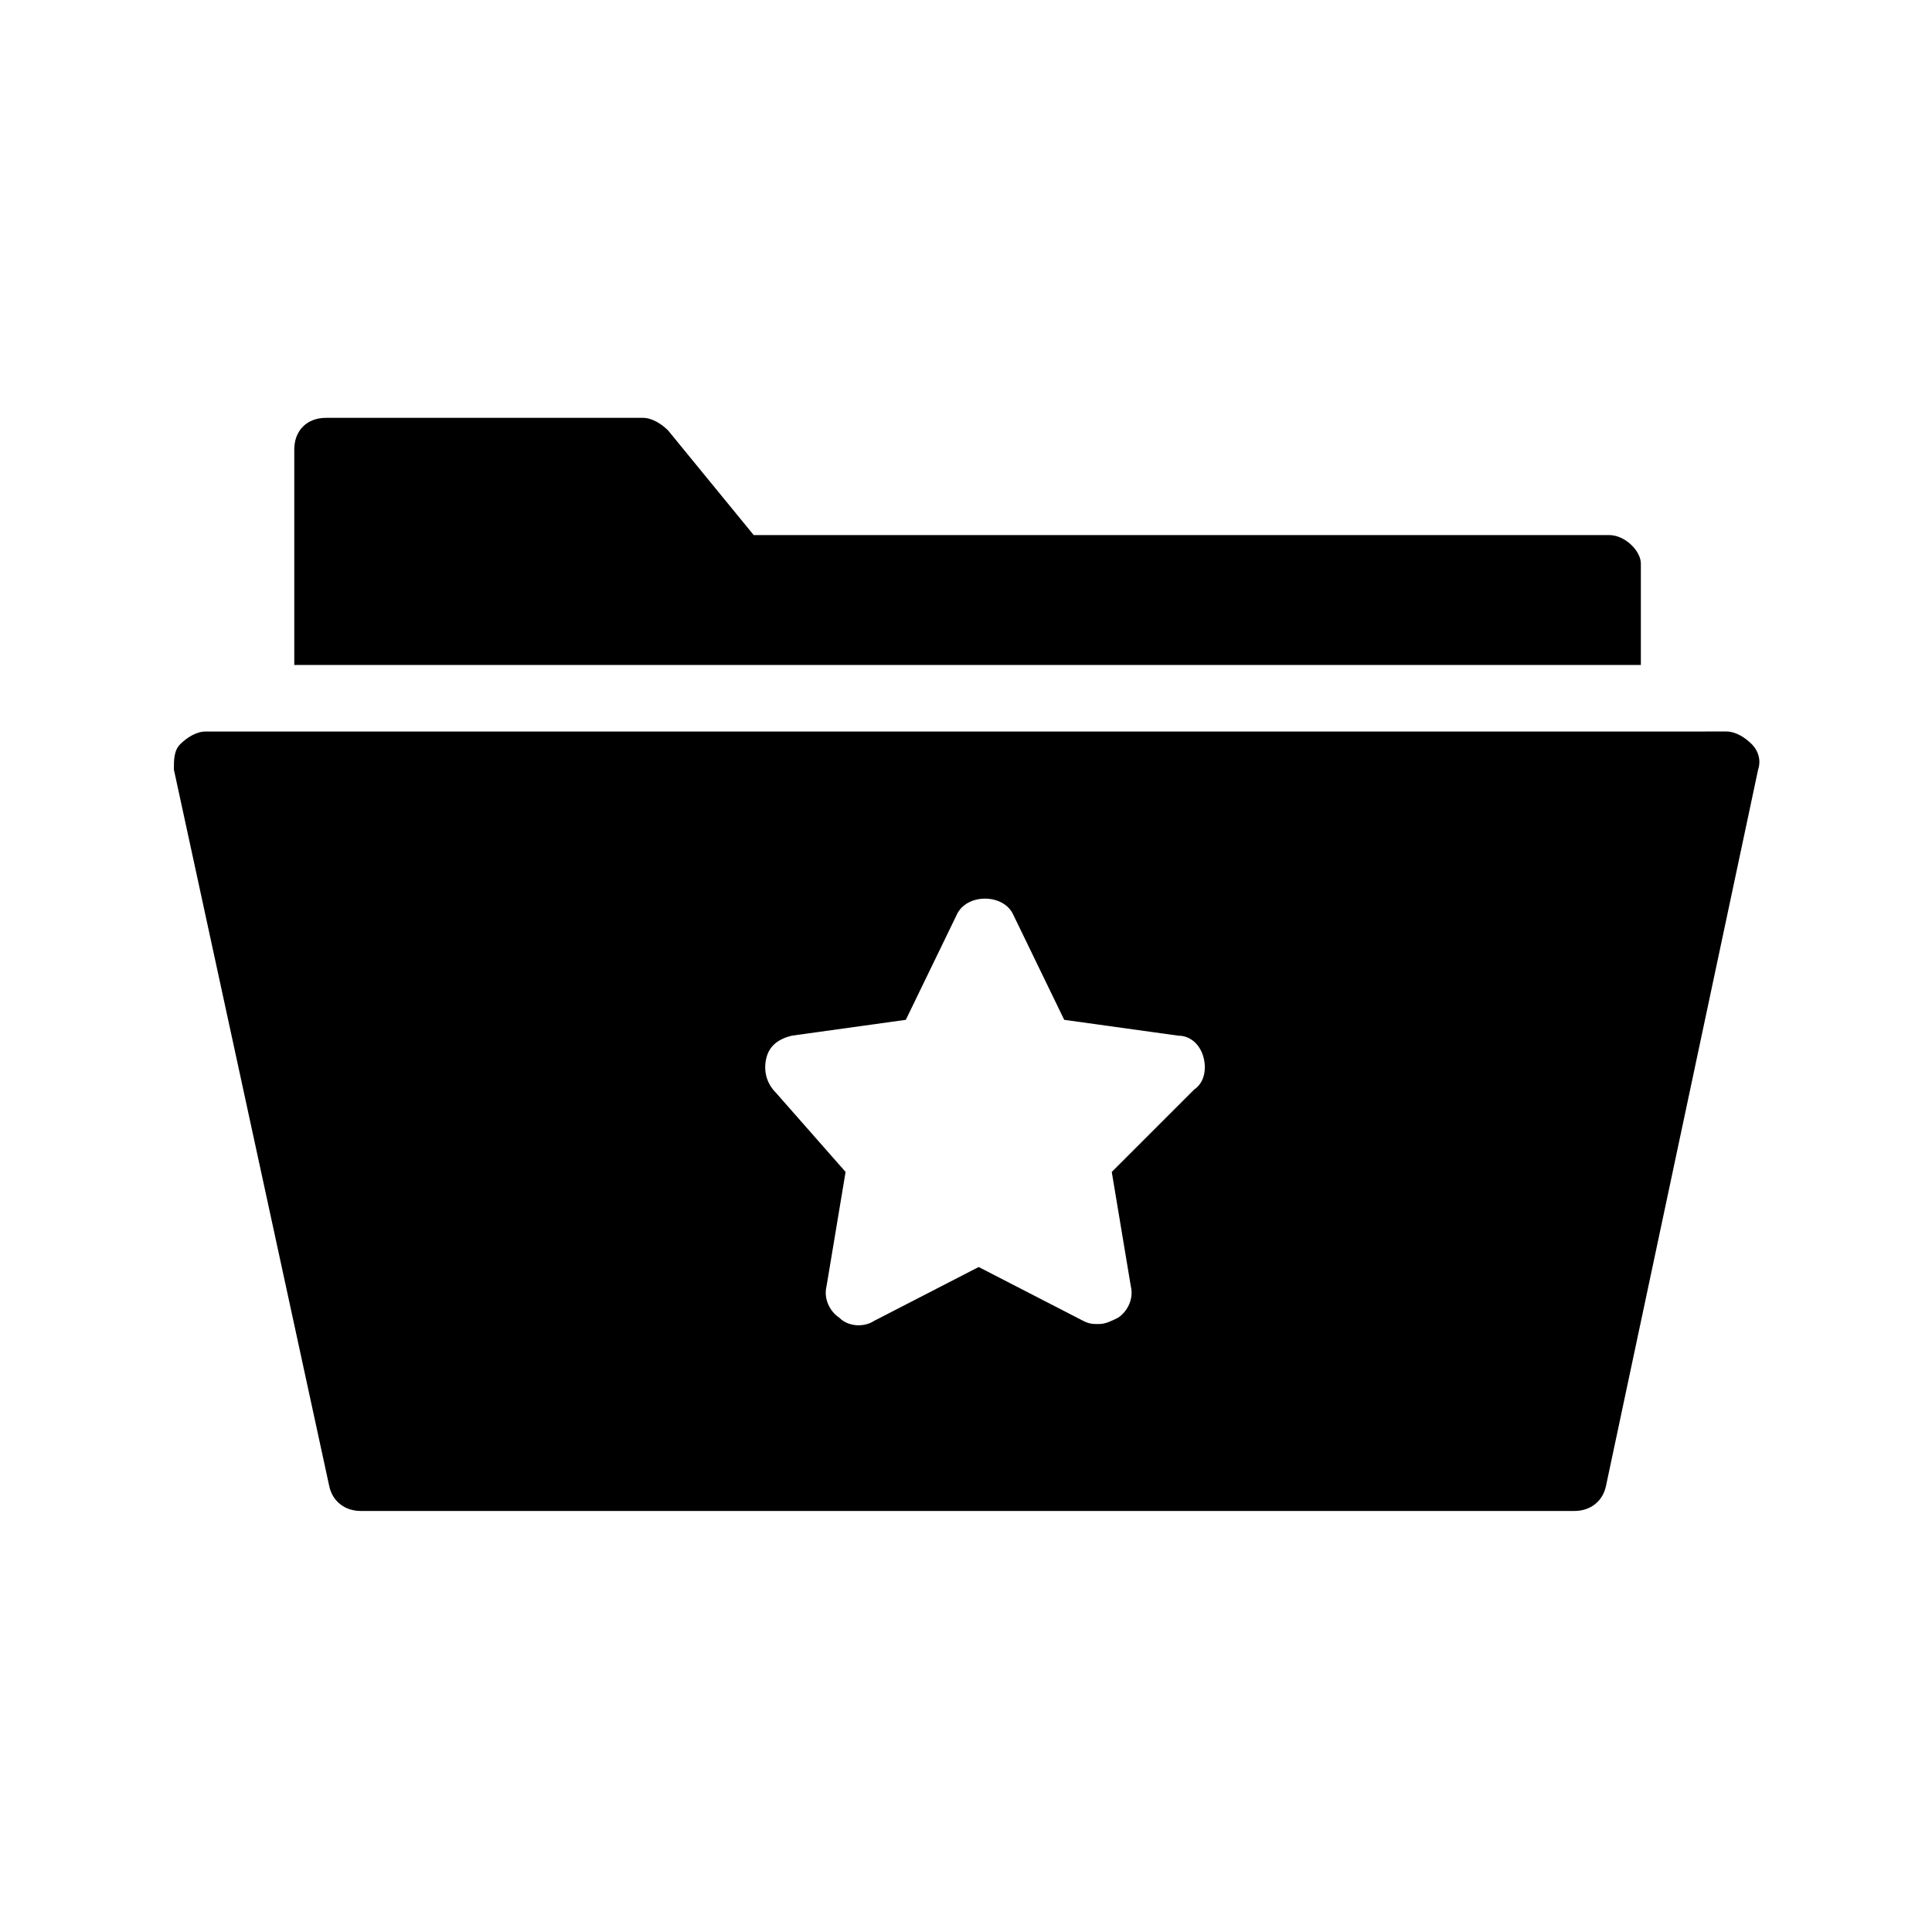 <?xml version="1.0" encoding="UTF-8"?>
<!-- Uploaded to: SVG Repo, www.svgrepo.com, Generator: SVG Repo Mixer Tools -->
<svg fill="#000000" width="800px" height="800px" version="1.1" viewBox="144 144 512 512" xmlns="http://www.w3.org/2000/svg">
 <g>
  <path d="m570.45 285.8h-226.71l-22.672-27.711c-1.68-1.68-4.199-3.359-6.719-3.359l-83.965 0.004c-5.039 0-8.398 3.359-8.398 8.398v57.098h356.86v-26.871c0.004-3.359-4.195-7.559-8.395-7.559z"/>
  <path d="m191.76 341.22c-1.68 1.676-1.68 4.195-1.68 6.715l41.145 189.77c0.84 4.199 4.199 6.719 8.398 6.719h321.6c4.199 0 7.559-2.519 8.398-6.719l40.301-189.77c0.84-2.519 0-5.039-1.68-6.719-1.68-1.68-4.199-3.359-6.719-3.359l-403.04 0.004c-2.519 0-5.039 1.68-6.719 3.359zm155.34 83.125c0.84-3.359 3.359-5.039 6.719-5.879l30.23-4.199 13.434-27.711c2.519-5.879 12.594-5.879 15.113 0l13.434 27.711 30.23 4.199c3.359 0 5.879 2.519 6.719 5.879 0.84 3.359 0 6.719-2.519 8.398l-21.832 21.832 5.039 30.23c0.84 3.359-0.84 6.719-3.359 8.398-1.68 0.84-3.359 1.68-5.039 1.68s-2.519 0-4.199-0.84l-27.711-14.273-27.711 14.273c-2.519 1.68-6.719 1.68-9.238-0.84-2.519-1.68-4.199-5.039-3.359-8.398l5.039-30.23-18.469-20.992c-2.519-2.519-3.359-5.879-2.519-9.238z"/>
 </g>
</svg>